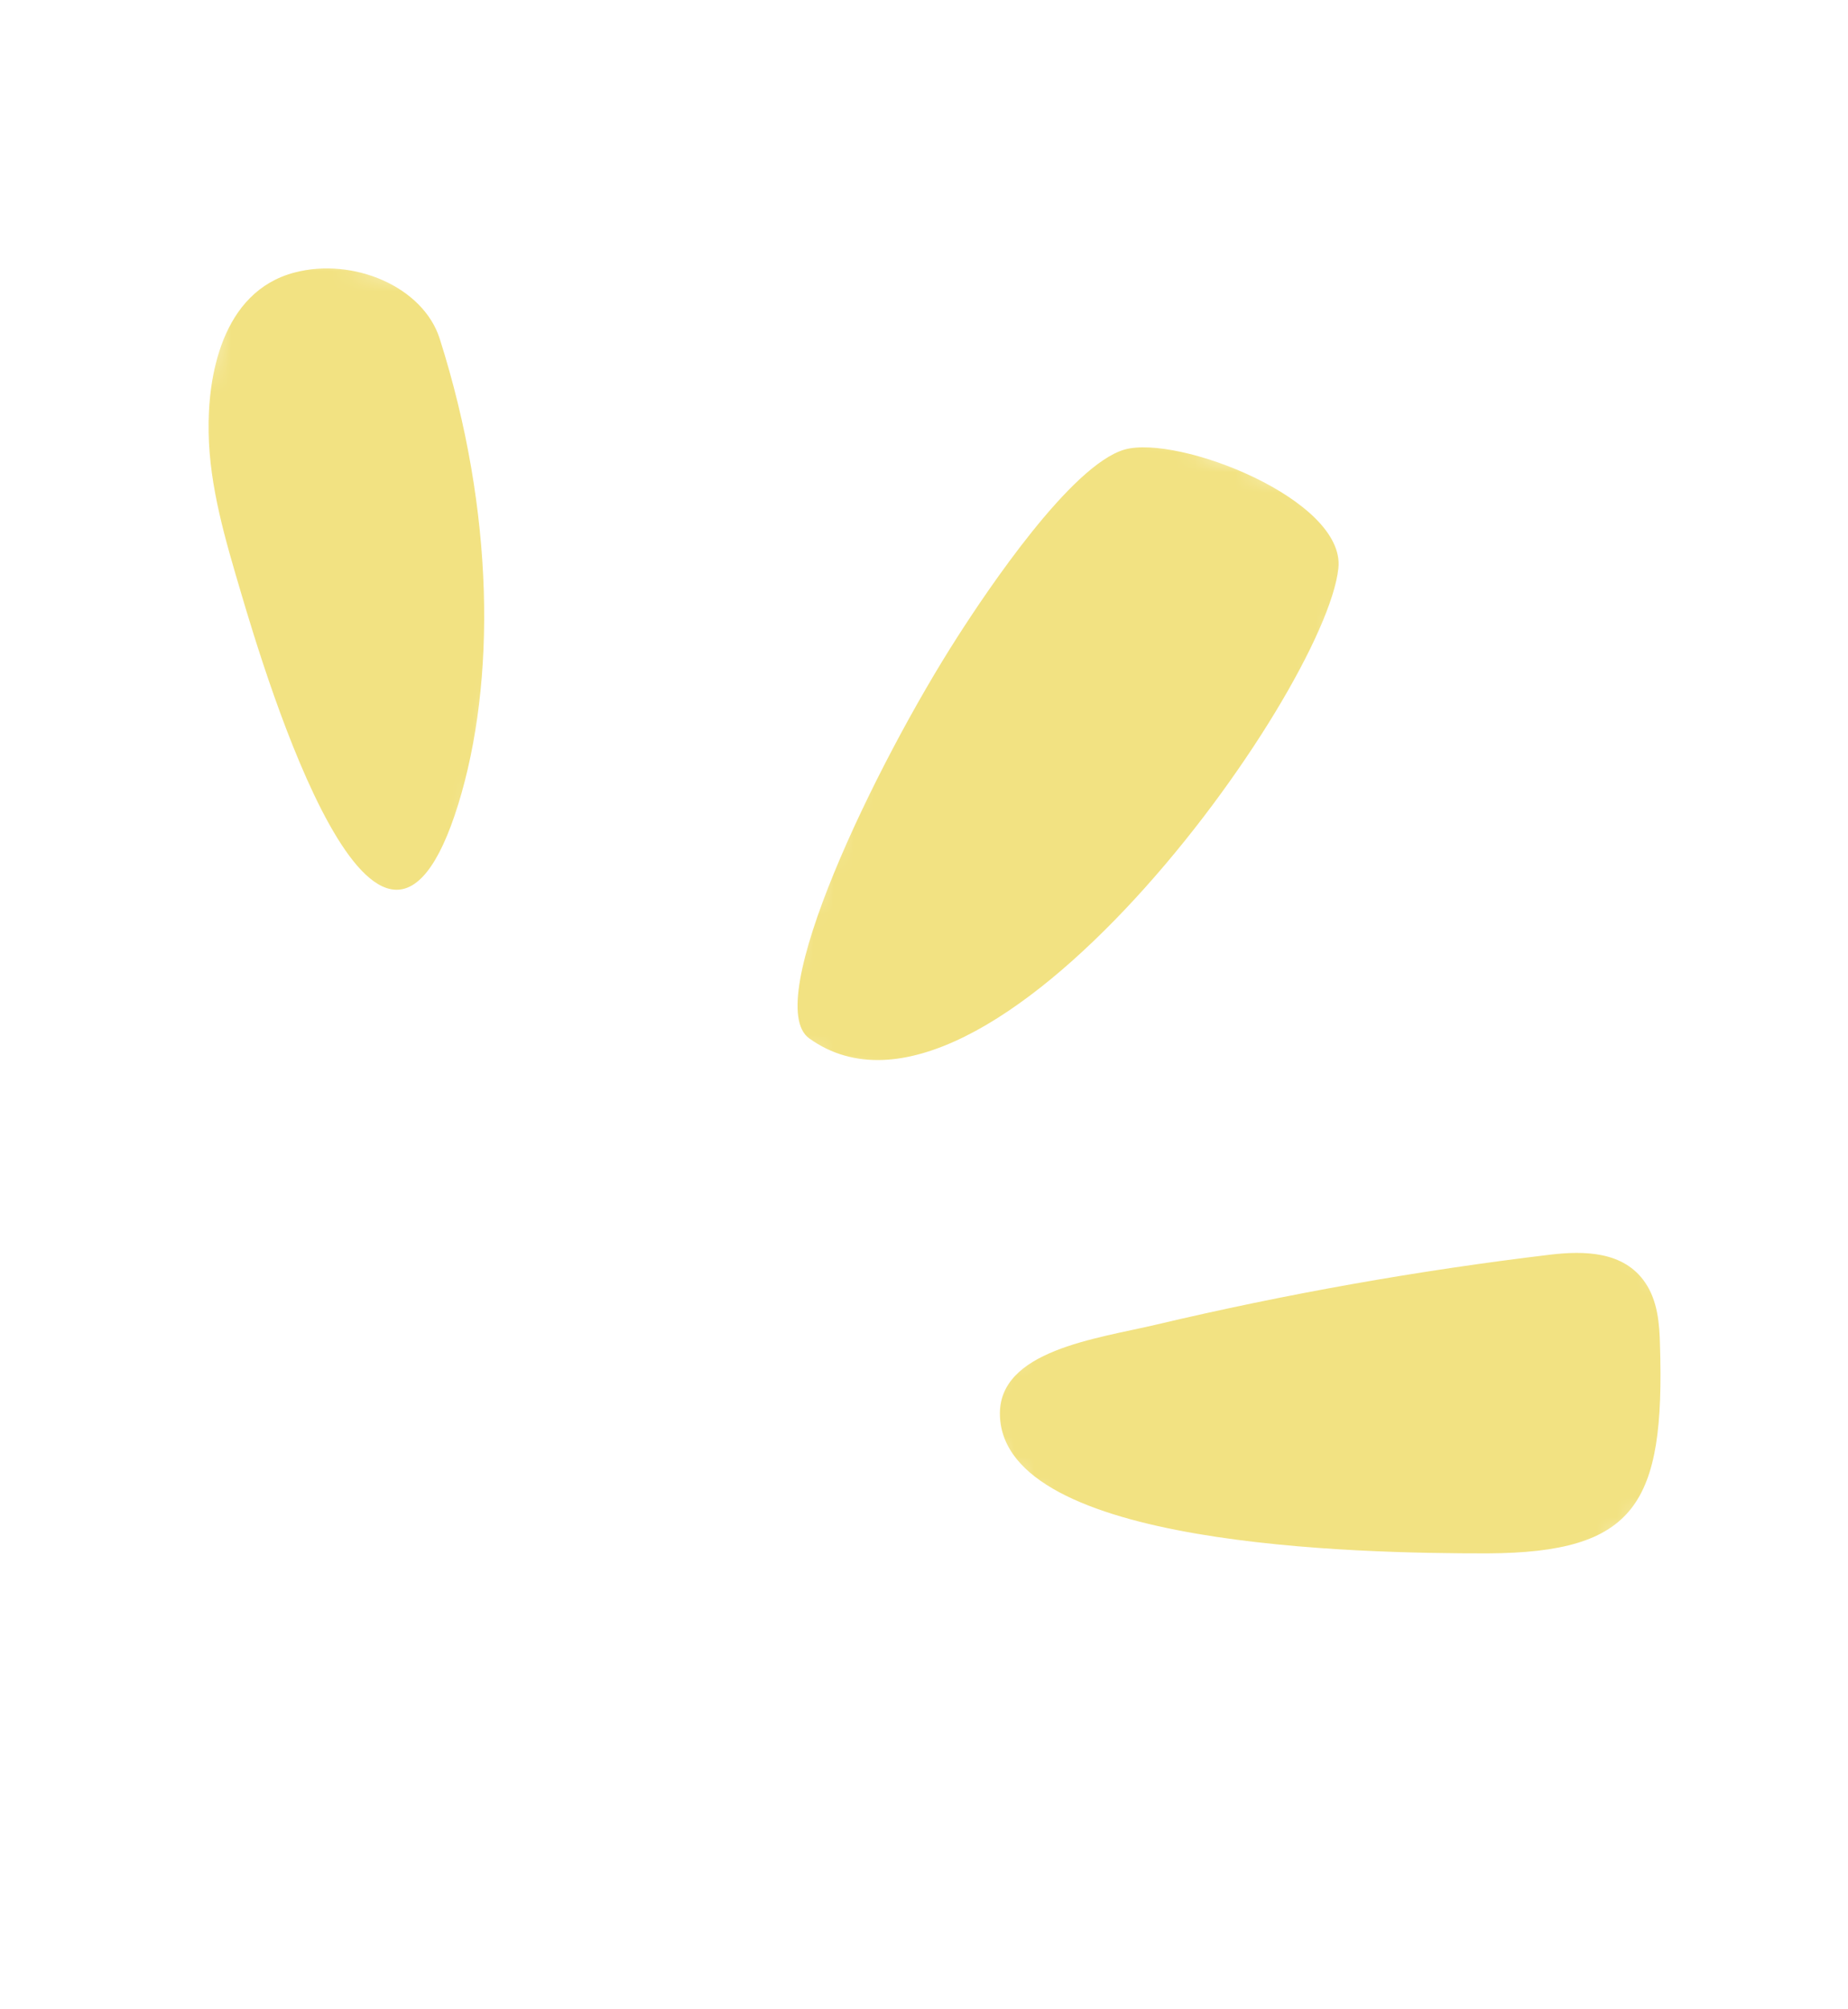 <?xml version="1.0" encoding="UTF-8"?> <svg xmlns="http://www.w3.org/2000/svg" width="92" height="100" viewBox="0 0 92 100" fill="none"><mask id="mask0_1309_469" style="mask-type:luminance" maskUnits="userSpaceOnUse" x="47" y="49" width="42" height="42"><path d="M88.27 69.903L64.725 90.099L47.414 69.917L70.959 49.721L88.27 69.903Z" fill="white"></path></mask><g mask="url(#mask0_1309_469)"><mask id="mask1_1309_469" style="mask-type:luminance" maskUnits="userSpaceOnUse" x="-200" y="-129" width="327" height="331"><path d="M126.732 96.083L-89.953 201.482L-199.351 -23.421L17.331 -128.817L126.732 96.083Z" fill="white"></path></mask><g mask="url(#mask1_1309_469)"><mask id="mask2_1309_469" style="mask-type:luminance" maskUnits="userSpaceOnUse" x="-200" y="-129" width="327" height="331"><path d="M126.732 96.085L-89.953 201.484L-199.351 -23.419L17.331 -128.815L126.732 96.085Z" fill="white"></path></mask><g mask="url(#mask2_1309_469)"><mask id="mask3_1309_469" style="mask-type:luminance" maskUnits="userSpaceOnUse" x="-200" y="-129" width="327" height="331"><path d="M126.733 96.087L-89.952 201.486L-199.35 -23.417L17.332 -128.813L126.733 96.087Z" fill="white"></path></mask><g mask="url(#mask3_1309_469)"><path d="M49.78 70.449C49.681 67.21 54.578 66.63 57.578 65.921C64.017 64.401 70.569 63.233 77.188 62.442C78.82 62.25 80.84 62.252 81.909 63.843C82.518 64.74 82.616 65.871 82.639 66.928C82.888 74.862 81.427 77.273 74.052 77.31C67.552 77.316 49.977 76.968 49.78 70.449Z" fill="#F2E282"></path></g></g></g></g><mask id="mask4_1309_469" style="mask-type:luminance" maskUnits="userSpaceOnUse" x="37" y="18" width="32" height="41"><path d="M68.834 25.635L56.202 58.76L37.569 51.654L50.201 18.53L68.834 25.635Z" fill="white"></path></mask><g mask="url(#mask4_1309_469)"><mask id="mask5_1309_469" style="mask-type:luminance" maskUnits="userSpaceOnUse" x="-199" y="-65" width="345" height="343"><path d="M145.576 81.025L5.456 277.055L-198.01 131.623L-57.892 -64.404L145.576 81.025Z" fill="white"></path></mask><g mask="url(#mask5_1309_469)"><mask id="mask6_1309_469" style="mask-type:luminance" maskUnits="userSpaceOnUse" x="-199" y="-65" width="345" height="343"><path d="M145.576 81.025L5.456 277.055L-198.01 131.623L-57.892 -64.404L145.576 81.025Z" fill="white"></path></mask><g mask="url(#mask6_1309_469)"><mask id="mask7_1309_469" style="mask-type:luminance" maskUnits="userSpaceOnUse" x="-199" y="-65" width="345" height="343"><path d="M145.577 81.025L5.457 277.055L-198.009 131.623L-57.891 -64.404L145.577 81.025Z" fill="white"></path></mask><g mask="url(#mask7_1309_469)"><path d="M40.284 51.678C37.868 49.937 43.539 38.126 47.669 31.693C49.157 29.37 53.325 23.151 55.973 22.378C58.629 21.607 66.989 24.86 66.63 28.28C65.962 34.514 49.147 58.035 40.284 51.678Z" fill="#F2E282"></path></g></g></g></g><mask id="mask8_1309_469" style="mask-type:luminance" maskUnits="userSpaceOnUse" x="5" y="11" width="24" height="35"><path d="M28.888 15.434L22.602 45.81L5.244 42.218L11.53 11.842L28.888 15.434Z" fill="white"></path></mask><g mask="url(#mask8_1309_469)"><mask id="mask9_1309_469" style="mask-type:luminance" maskUnits="userSpaceOnUse" x="-152" y="-46" width="332" height="328"><path d="M179.7 65.919L72.658 281.797L-151.409 170.696L-44.368 -45.178L179.7 65.919Z" fill="white"></path></mask><g mask="url(#mask9_1309_469)"><mask id="mask10_1309_469" style="mask-type:luminance" maskUnits="userSpaceOnUse" x="-152" y="-46" width="332" height="328"><path d="M179.7 65.918L72.658 281.797L-151.409 170.696L-44.368 -45.178L179.7 65.918Z" fill="white"></path></mask><g mask="url(#mask10_1309_469)"><mask id="mask11_1309_469" style="mask-type:luminance" maskUnits="userSpaceOnUse" x="-152" y="-46" width="332" height="328"><path d="M179.7 65.922L72.658 281.8L-151.409 170.7L-44.368 -45.174L179.7 65.922Z" fill="white"></path></mask><g mask="url(#mask11_1309_469)"><path d="M11.989 29.47C11.22 26.867 10.431 24.229 10.386 21.519C10.329 18.803 11.016 14.526 14.657 13.565C17.584 12.791 21.074 14.269 21.893 16.865C24.628 25.478 24.694 33.933 22.815 40.023C18.904 52.648 13.206 33.584 11.989 29.47Z" fill="#F2E282"></path></g></g></g></g></svg> 